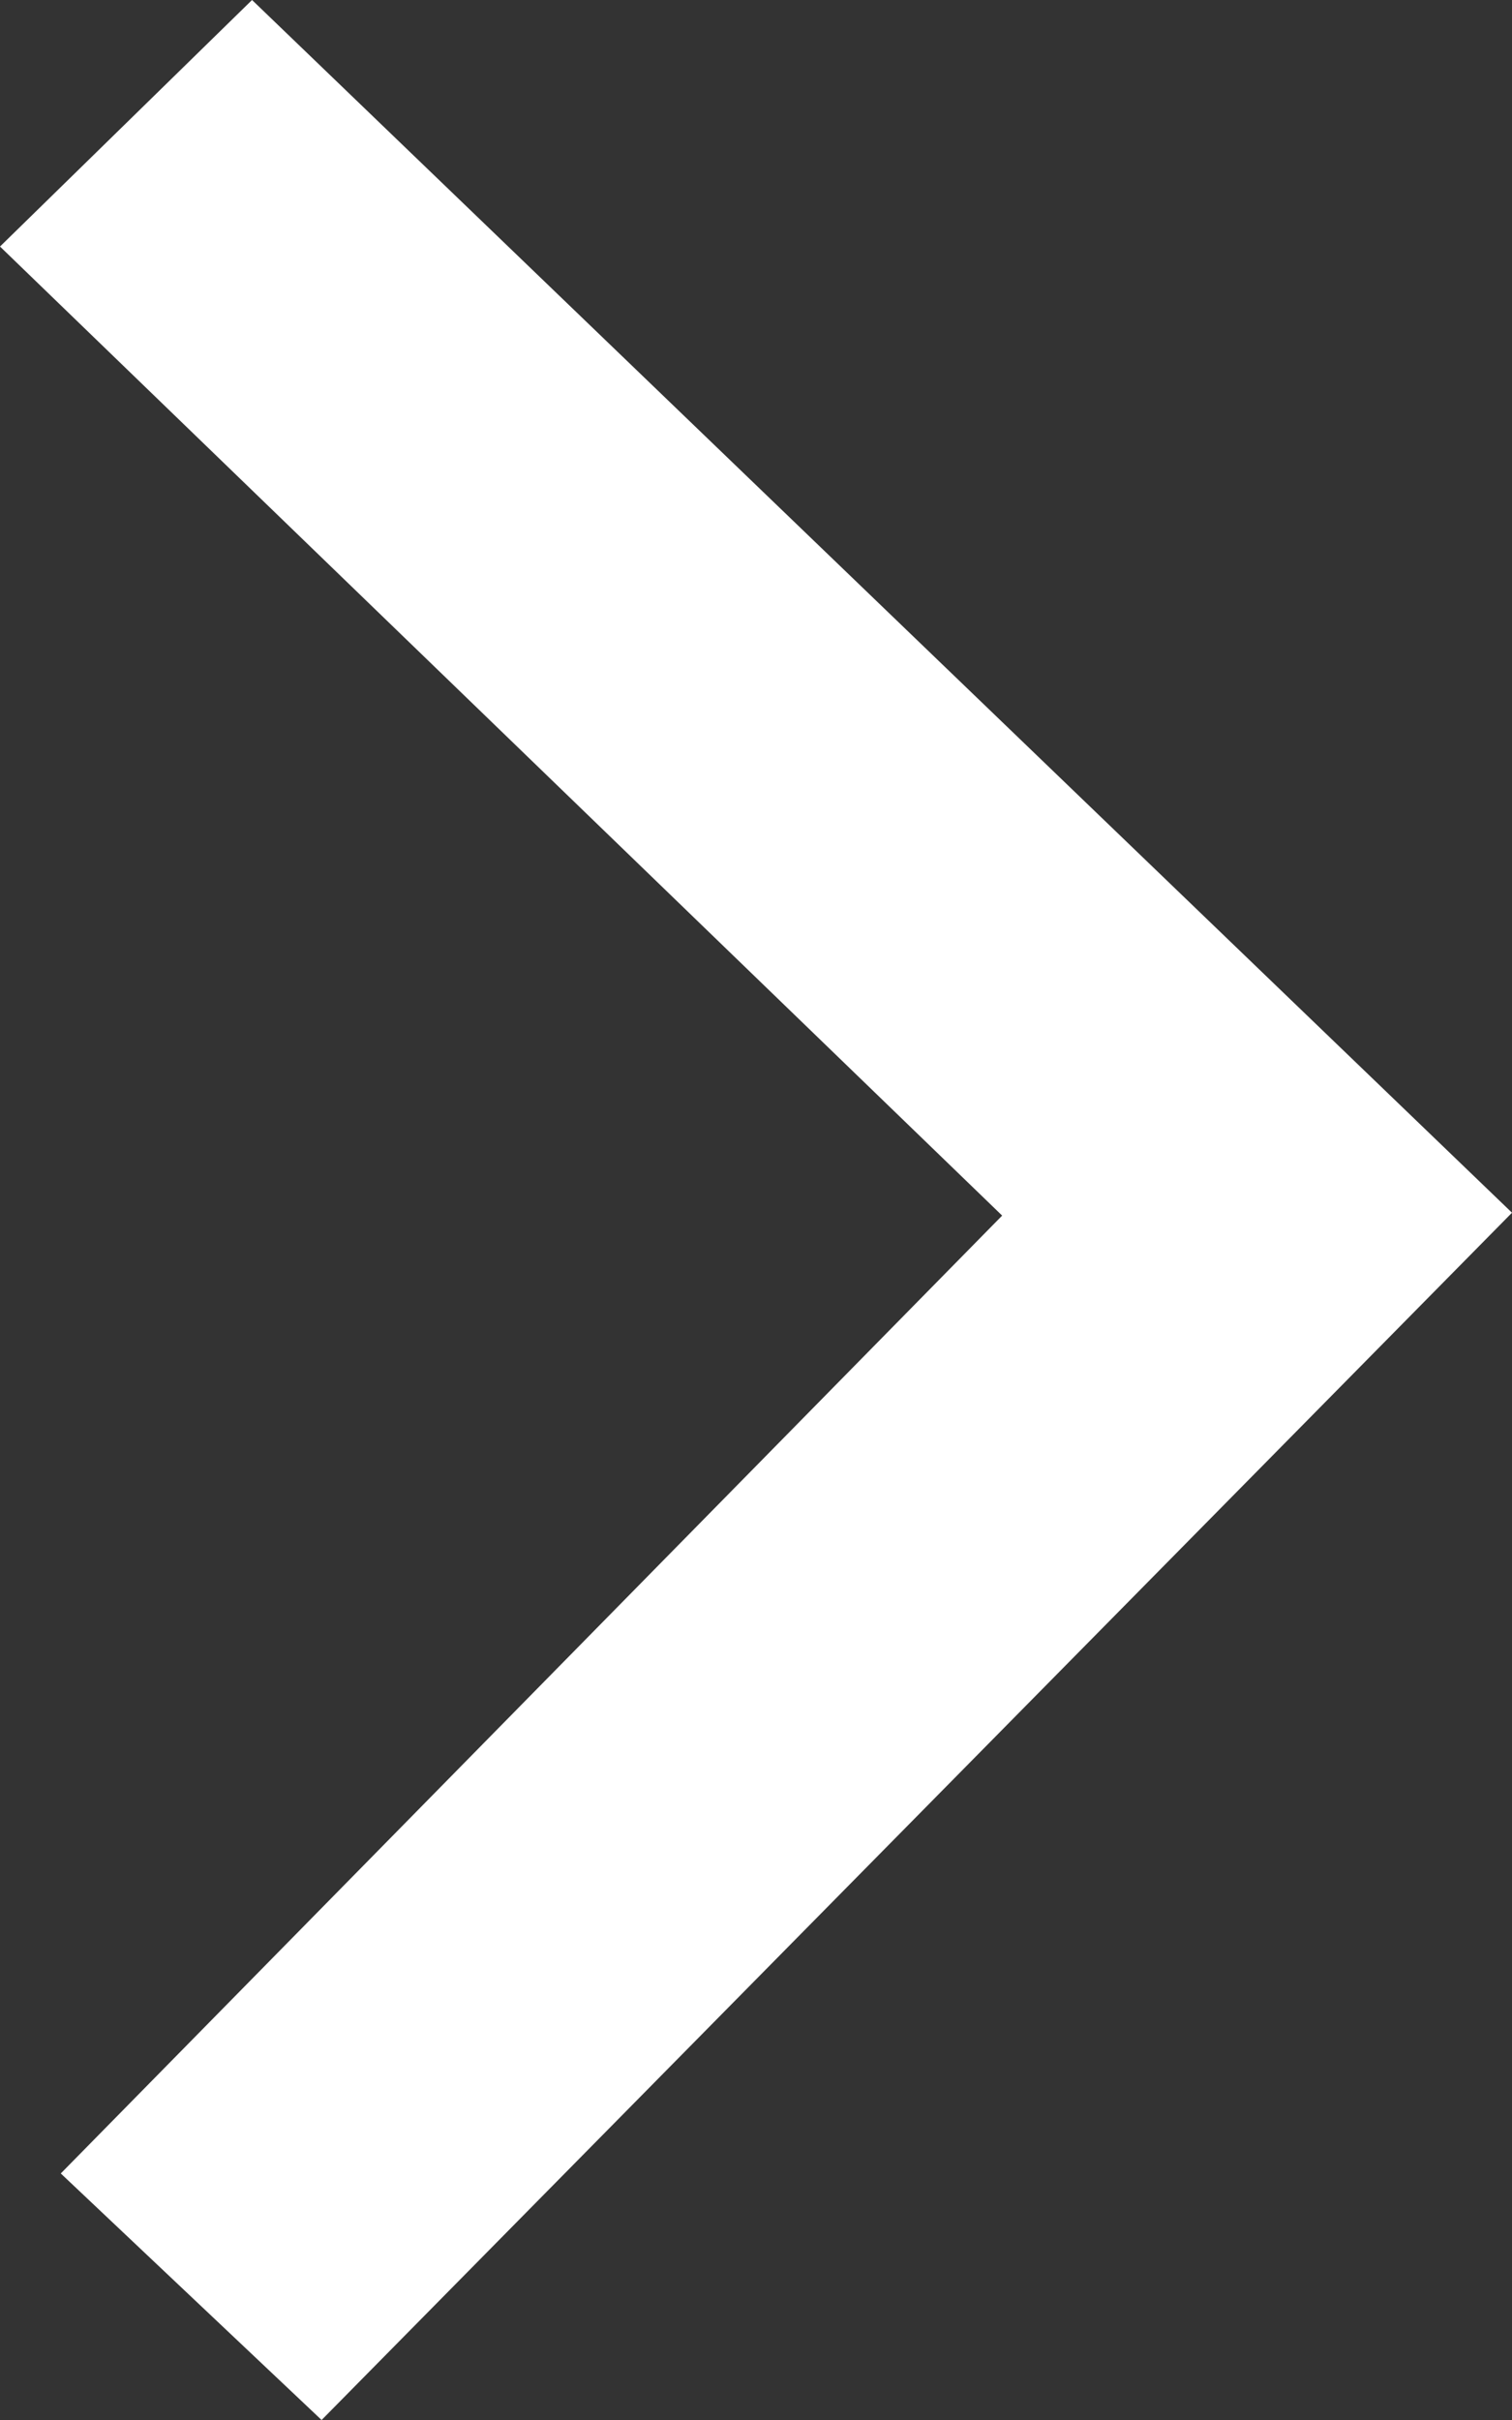 <?xml version="1.0" encoding="iso-8859-1"?>
<!-- Generator: Adobe Illustrator 23.0.1, SVG Export Plug-In . SVG Version: 6.00 Build 0)  -->
<svg version="1.1" id="Ebene_1" xmlns="http://www.w3.org/2000/svg" xmlns:xlink="http://www.w3.org/1999/xlink" x="0px" y="0px"
	 viewBox="0 0 10 16" style="enable-background:new 0 0 10 16;" xml:space="preserve">
<rect x="0" y="0" width="10" height="16" fill="#333333" stroke="none"/>
<g id="Icons">
	<g id="Icons2" transform="translate(-1298, -3313)">
		<g id="icon_arrow_weiss_right" transform="translate(1298, 3313)">
			<g id="pfeil_gross_weiss" transform="translate(5, 8) rotate(-180) translate(-5, -8) ">
				<polygon id="pfeil_schwarz" style="fill-rule:evenodd;clip-rule:evenodd;fill:#FFFFFF;" points="8.333,16 0,7.982 7.873,0 
					9.598,1.63 3.372,7.963 10,14.37 				"/>
			</g>
		</g>
	</g>
</g>
</svg>

